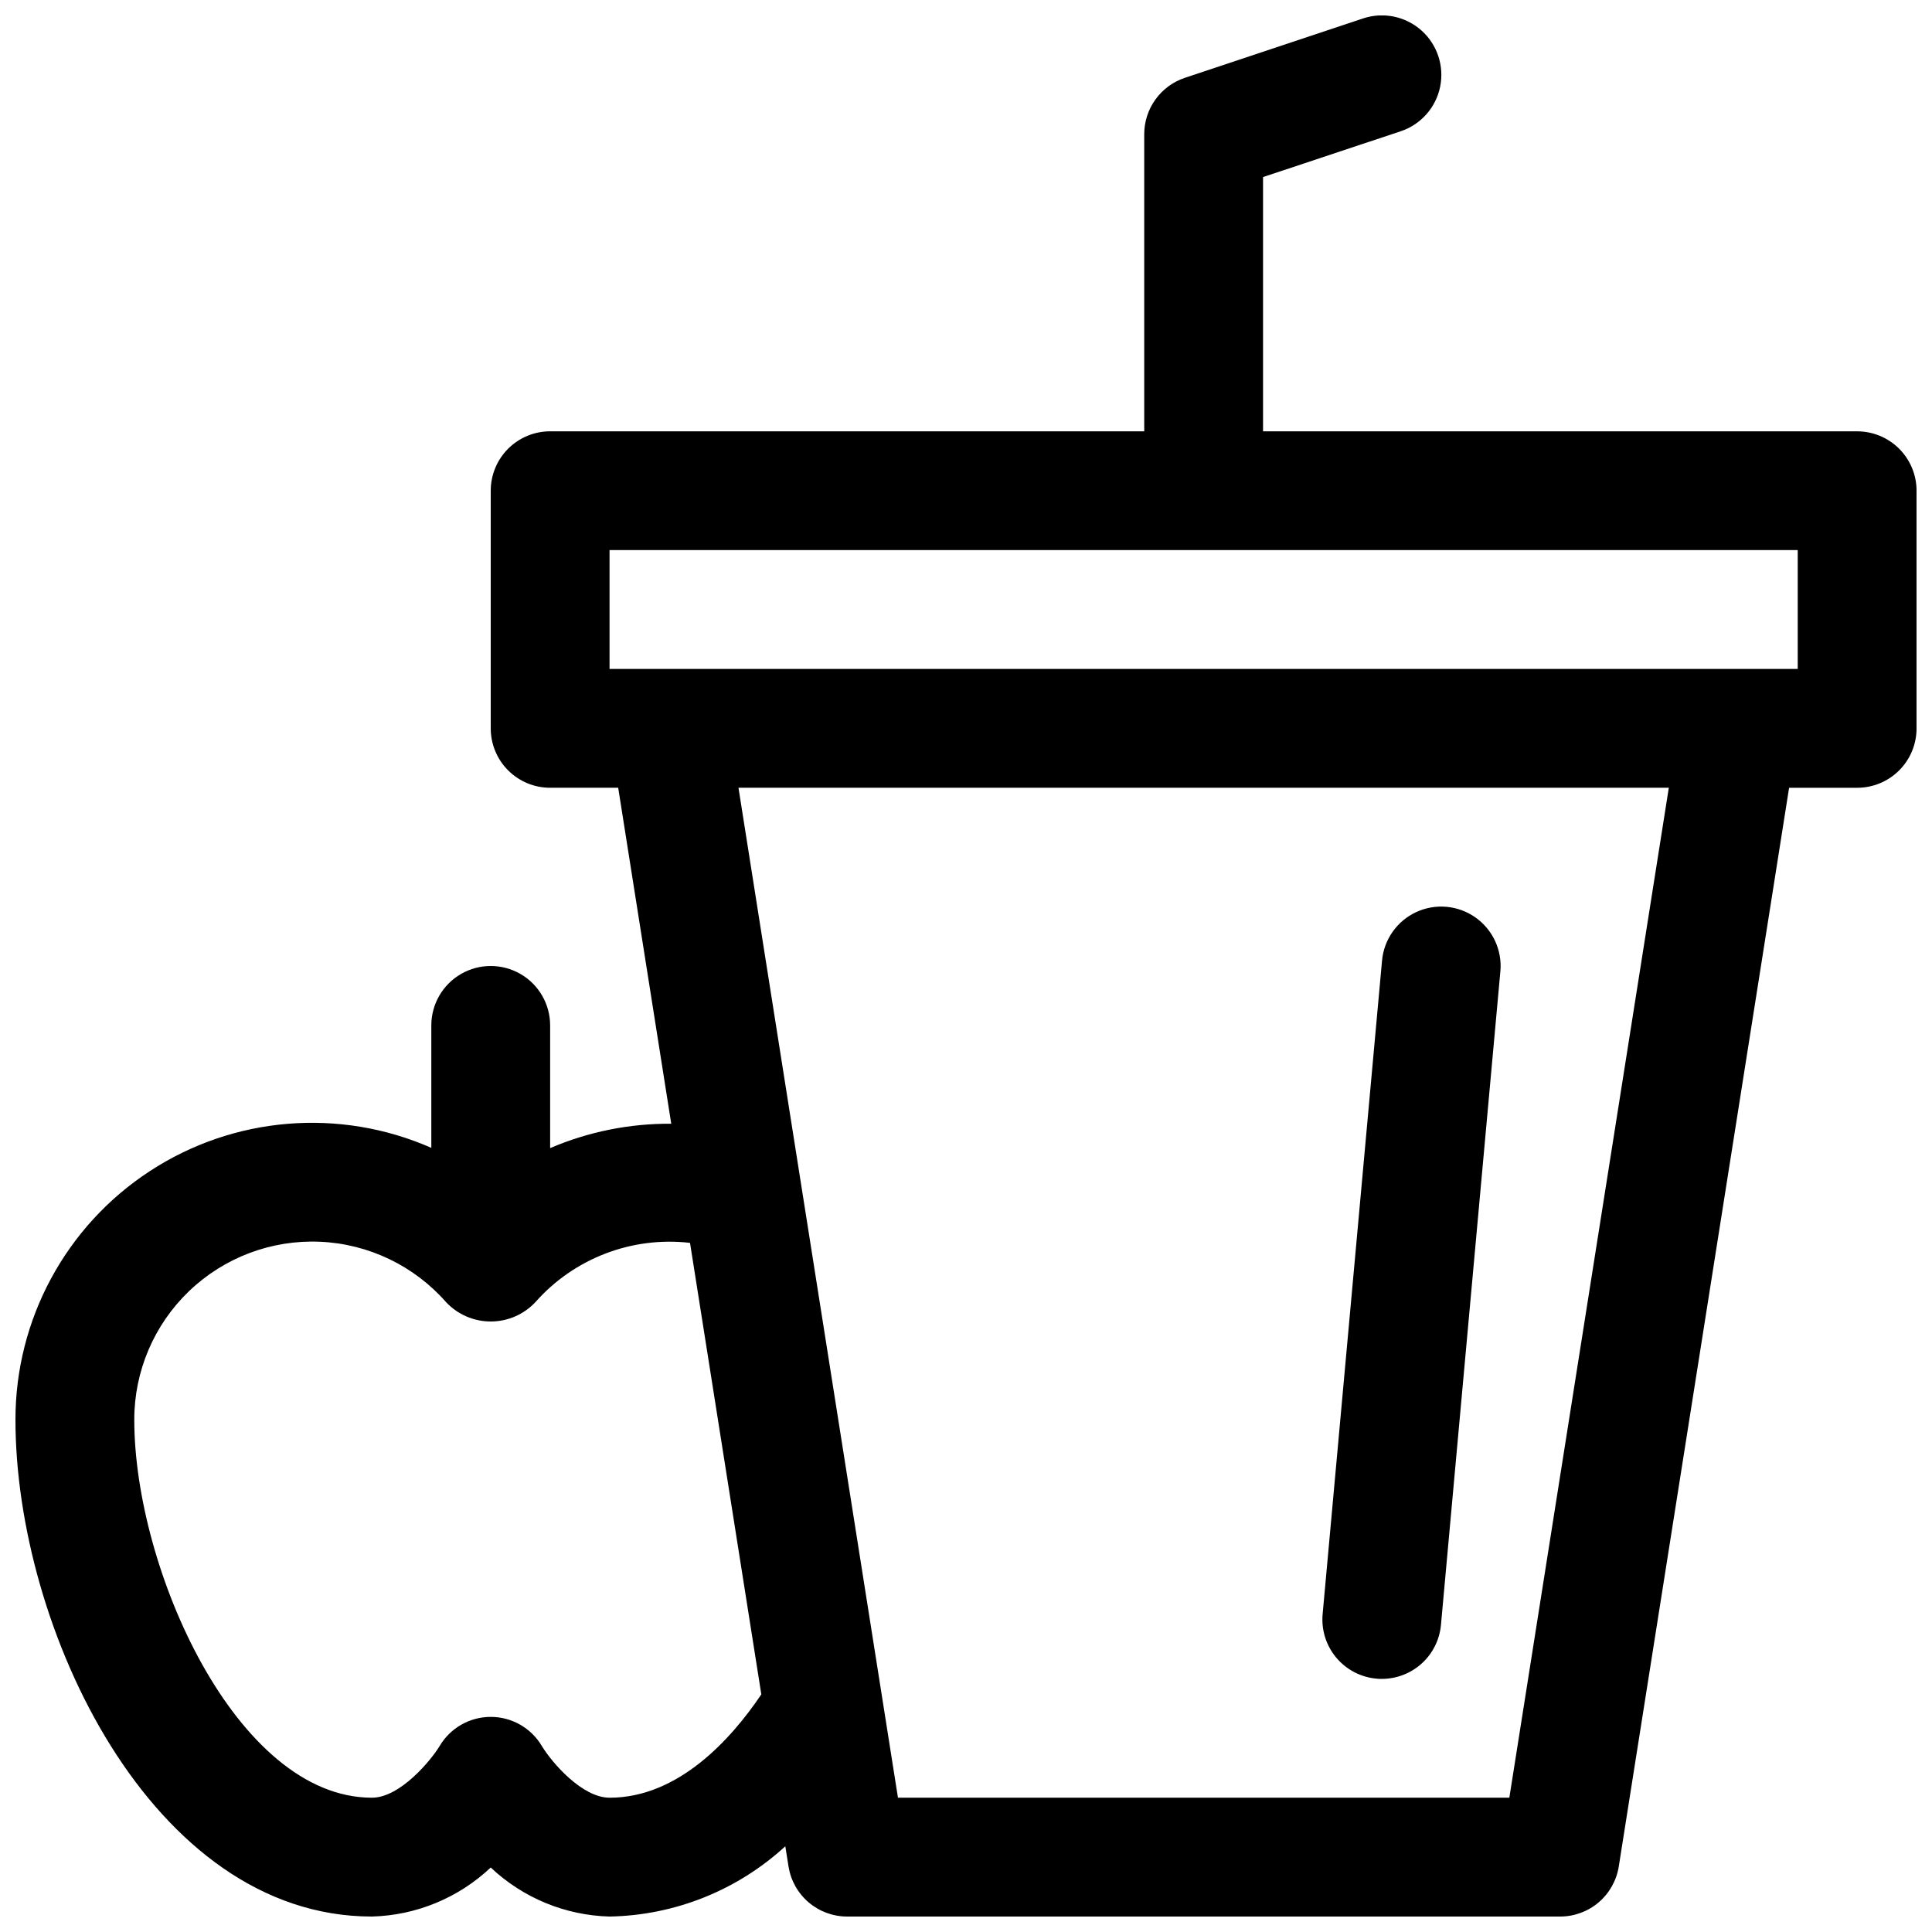 <?xml version="1.0" encoding="UTF-8"?>
<!-- Uploaded to: SVG Repo, www.svgrepo.com, Generator: SVG Repo Mixer Tools -->
<svg width="800px" height="800px" version="1.1" viewBox="144 144 512 512" xmlns="http://www.w3.org/2000/svg">
 <defs>
  <clipPath id="a">
   <path d="m148.09 148.09h503.81v503.81h-503.81z"/>
  </clipPath>
 </defs>
 <g clip-path="url(#a)">
  <path d="m636.16 258.3h-157.44v-67.375l36.465-12.133c5.344-1.777 9.332-6.269 10.465-11.785 1.133-5.516-0.766-11.219-4.977-14.957s-10.098-4.949-15.441-3.168l-47.23 15.742c-3.141 1.047-5.867 3.055-7.801 5.738-1.934 2.684-2.973 5.91-2.969 9.219v78.719h-157.44c-4.176 0-8.18 1.66-11.133 4.613-2.953 2.953-4.609 6.957-4.609 11.133v62.977c0 4.176 1.656 8.18 4.609 11.133s6.957 4.609 11.133 4.609h18.035l14.059 89.031v0.004c-11.027-0.082-21.953 2.117-32.094 6.461v-32.52c0-5.625-3-10.82-7.871-13.633-4.871-2.812-10.871-2.812-15.742 0-4.871 2.812-7.875 8.008-7.875 13.633v32.449c-24.324-10.684-52.398-8.355-74.629 6.188-22.234 14.539-35.617 39.328-35.578 65.895 0 54.973 35.938 131.63 94.465 131.63 11.738-0.309 22.949-4.934 31.488-12.996 8.539 8.062 19.75 12.688 31.488 12.996 17.277-0.309 33.848-6.934 46.578-18.625l0.844 5.328v0.004c0.582 3.703 2.469 7.078 5.32 9.52 2.852 2.438 6.481 3.773 10.234 3.773h188.93c3.754 0 7.383-1.336 10.234-3.773 2.852-2.441 4.738-5.816 5.32-9.52l45.133-285.84h18.035c4.176 0 8.18-1.656 11.133-4.609s4.609-6.957 4.609-11.133v-62.977c0-4.176-1.656-8.18-4.609-11.133-2.953-2.953-6.957-4.613-11.133-4.613zm-330.62 362.11c-7.266 0-15.258-9.273-17.934-13.68-2.832-4.797-7.988-7.738-13.555-7.738-5.57 0-10.723 2.941-13.555 7.738-2.191 3.652-10.418 13.68-17.934 13.68-35.938 0-62.977-60.75-62.977-100.14-0.016-12.875 5.231-25.203 14.527-34.113 9.297-8.914 21.832-13.641 34.695-13.082 12.867 0.562 24.945 6.356 33.434 16.039 3.066 3.25 7.34 5.094 11.809 5.094s8.742-1.844 11.809-5.094c10.27-11.637 25.582-17.516 41.004-15.742l18.895 119.66c-8.023 11.898-21.996 27.383-40.219 27.383zm238.45 0h-162.02l-42.266-267.65h246.55zm76.426-299.14h-314.88v-31.488h314.88z"/>
 </g>
 <path d="m508.78 588.86c0.48 0.062 0.961 0.062 1.426 0.062 3.926-0.004 7.711-1.473 10.609-4.121 2.898-2.648 4.699-6.285 5.055-10.195l15.742-173.18 0.004-0.004c0.508-5.602-2.012-11.051-6.609-14.293-4.594-3.238-10.574-3.785-15.68-1.422-5.106 2.359-8.566 7.266-9.074 12.867l-15.742 173.18c-0.379 4.16 0.91 8.305 3.59 11.512 2.676 3.207 6.519 5.223 10.68 5.594z"/>
</svg>